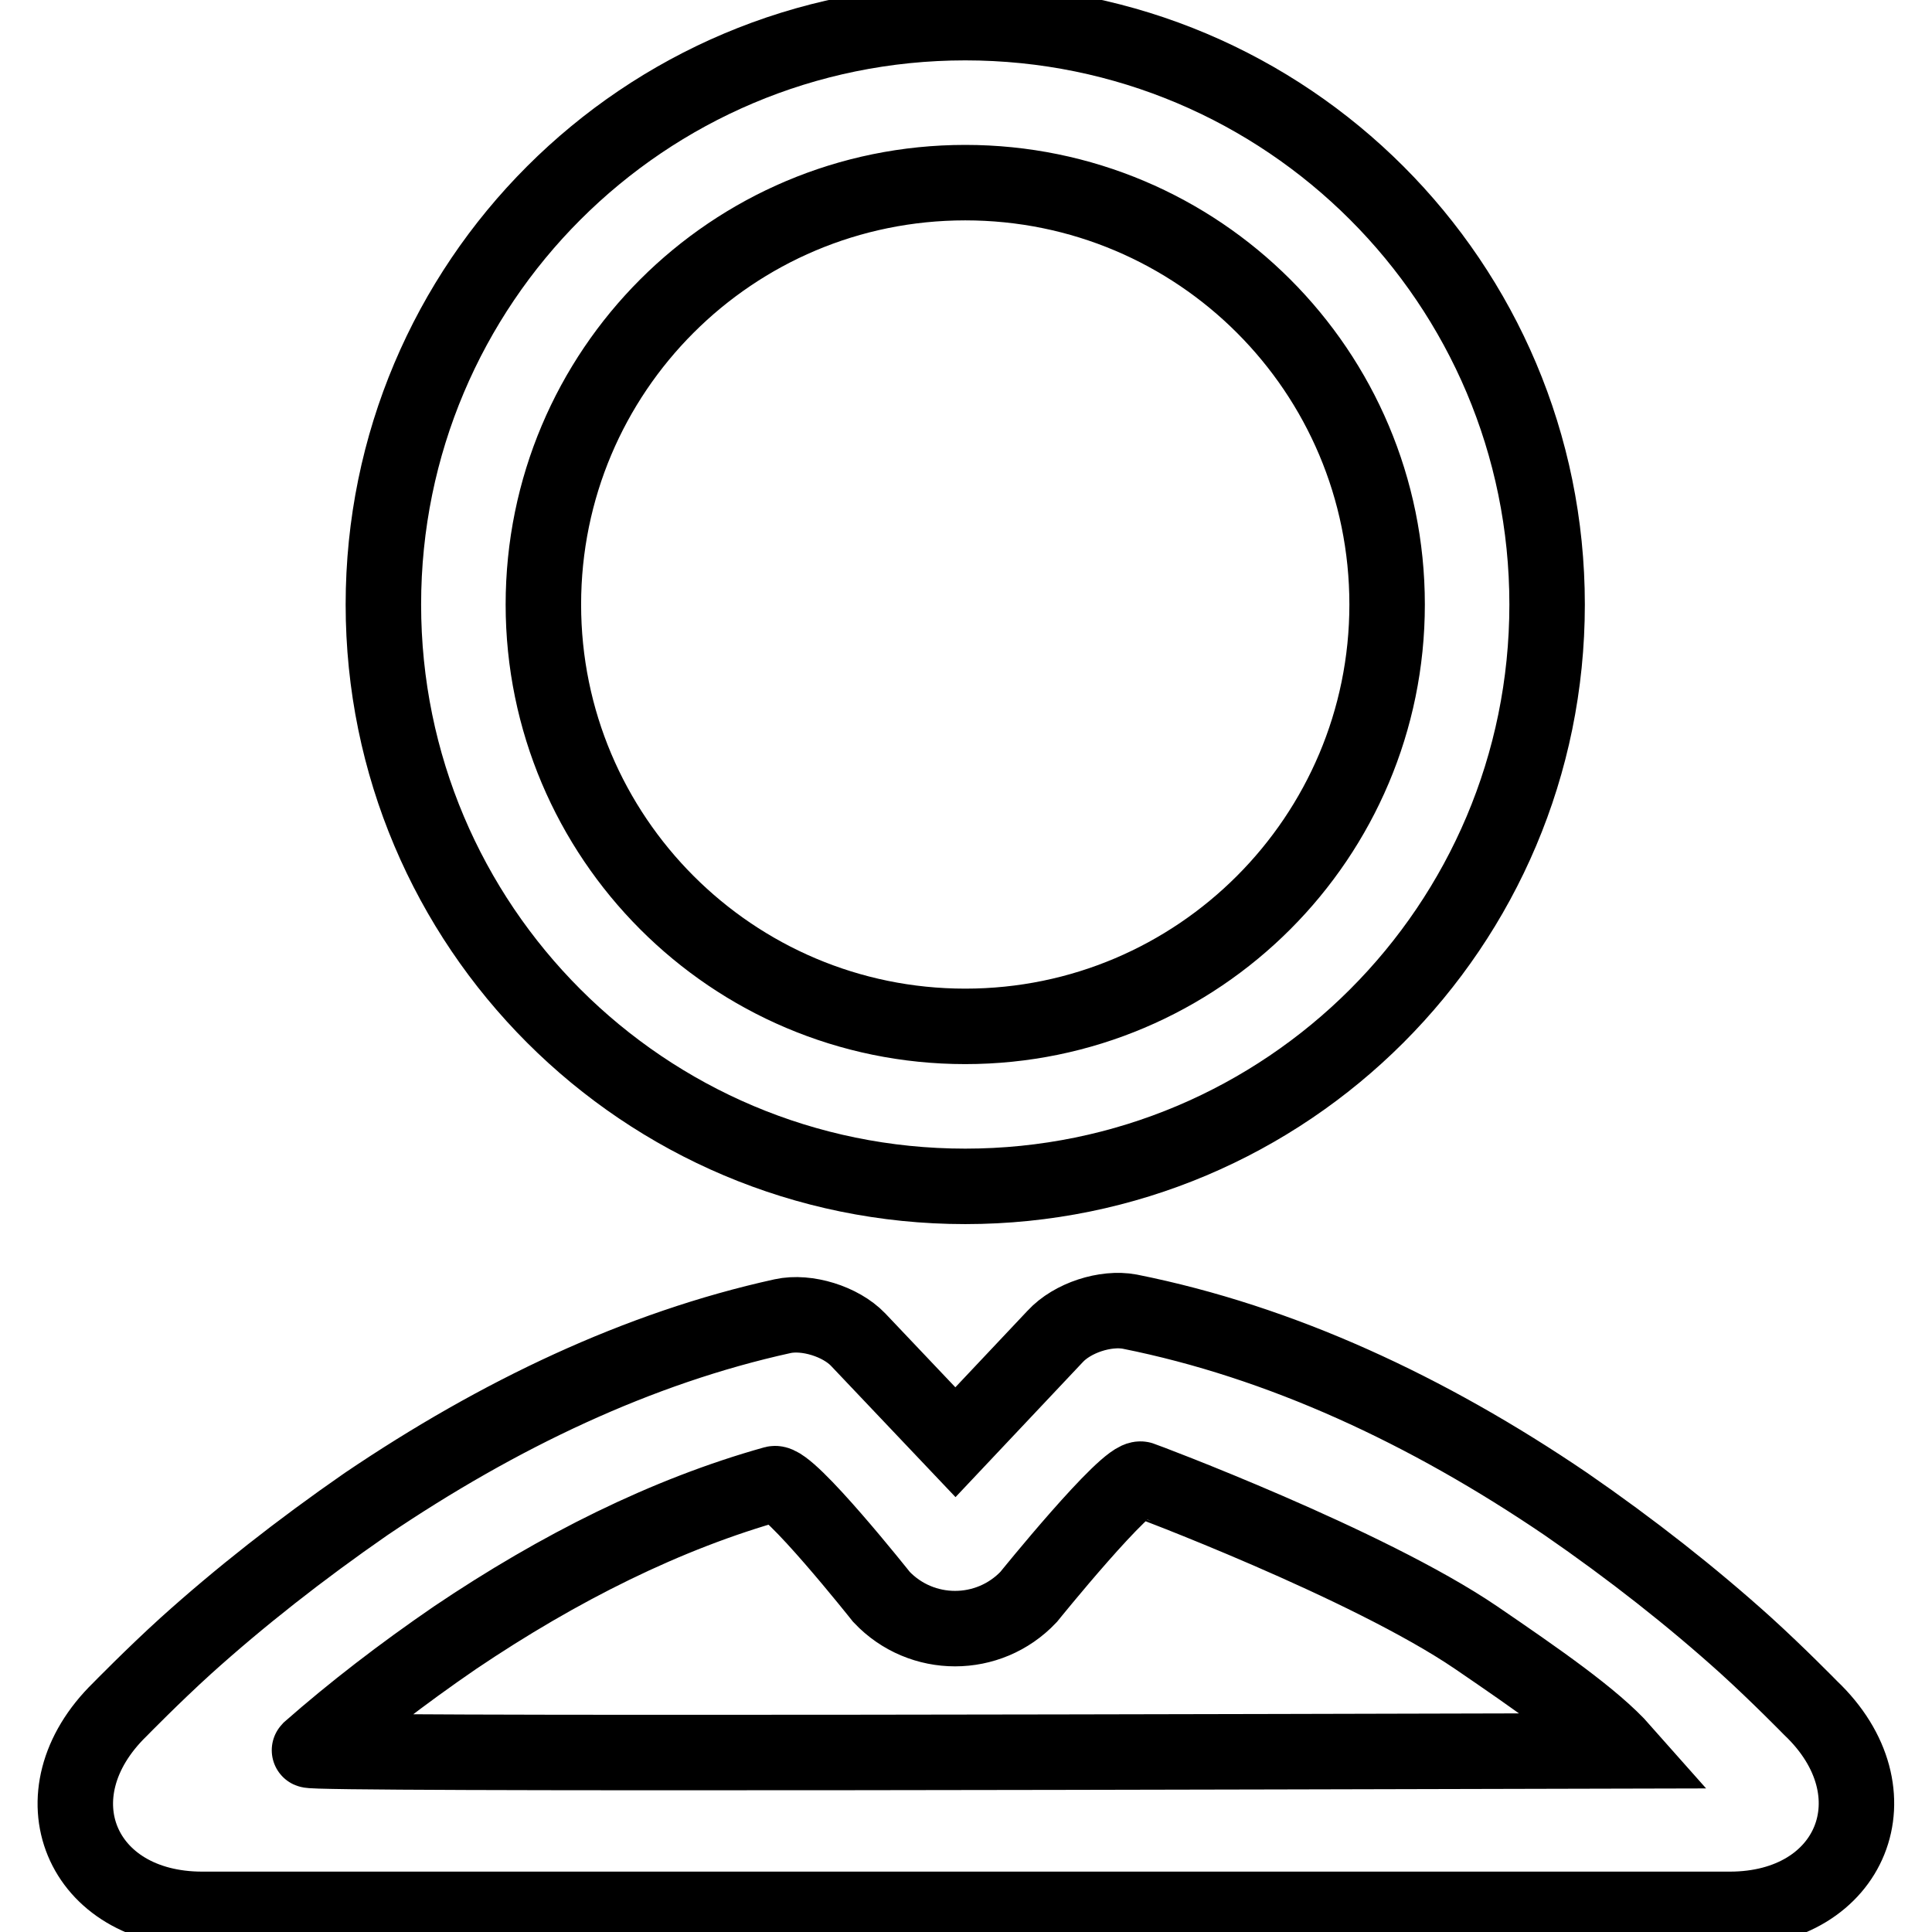 <?xml version="1.0" encoding="utf-8"?>
<!-- Svg Vector Icons : http://www.onlinewebfonts.com/icon -->
<!DOCTYPE svg PUBLIC "-//W3C//DTD SVG 1.1//EN" "http://www.w3.org/Graphics/SVG/1.1/DTD/svg11.dtd">
<svg version="1.1" xmlns="http://www.w3.org/2000/svg" xmlns:xlink="http://www.w3.org/1999/xlink" x="0px" y="0px" viewBox="0 0 256 256" enable-background="new 0 0 256 256" xml:space="preserve">
<g> <path stroke-width="10" fill-opacity="0" stroke="#000000"  d="M24.6,218.1c-4.3,3.9-8.7,8.4-8.7,8.4C4.3,237.8,10.7,253,26.8,253h202.4c16.2,0,22.5-15.5,10.7-26.7 c0,0-4.3-4.4-8.6-8.3c-7.1-6.4-15.1-12.7-23.8-18.7c-18.4-12.5-37.8-21.5-57.8-25.5c-3.2-0.6-7.6,0.8-9.9,3.3l-13.2,14l-12.9-13.6 c-2.3-2.4-6.8-3.8-10-3.1c-19.1,4.2-37.6,13-55.2,24.9C39.7,205.4,31.7,211.7,24.6,218.1L24.6,218.1z M136.3,211.6 c0,0,13-16.1,14.9-15.6c0.1,0,30,11.2,44.4,21c7.9,5.4,15.6,10.7,19.4,15c-43.8,0.1-174.6,0.5-174-0.1c5.8-5.1,12.3-10.1,19.3-14.9 c13.8-9.3,28-16.4,42.3-20.4c1.9-0.5,14.2,15,14.2,15C122.1,217.2,131,217.2,136.3,211.6L136.3,211.6z M127.9,157.2 c42.6,0,77.1-34.5,77.1-77.1S170.5,3,127.9,3C85.3,3,50.8,37.5,50.8,80.1S85.3,157.2,127.9,157.2L127.9,157.2z M127.9,136 C97,136,72,110.9,72,80.1c0-30.9,25-55.9,55.9-55.9c30.9,0,55.9,25,55.9,55.9C183.8,110.9,158.8,136,127.9,136L127.9,136z"/></g>
</svg>